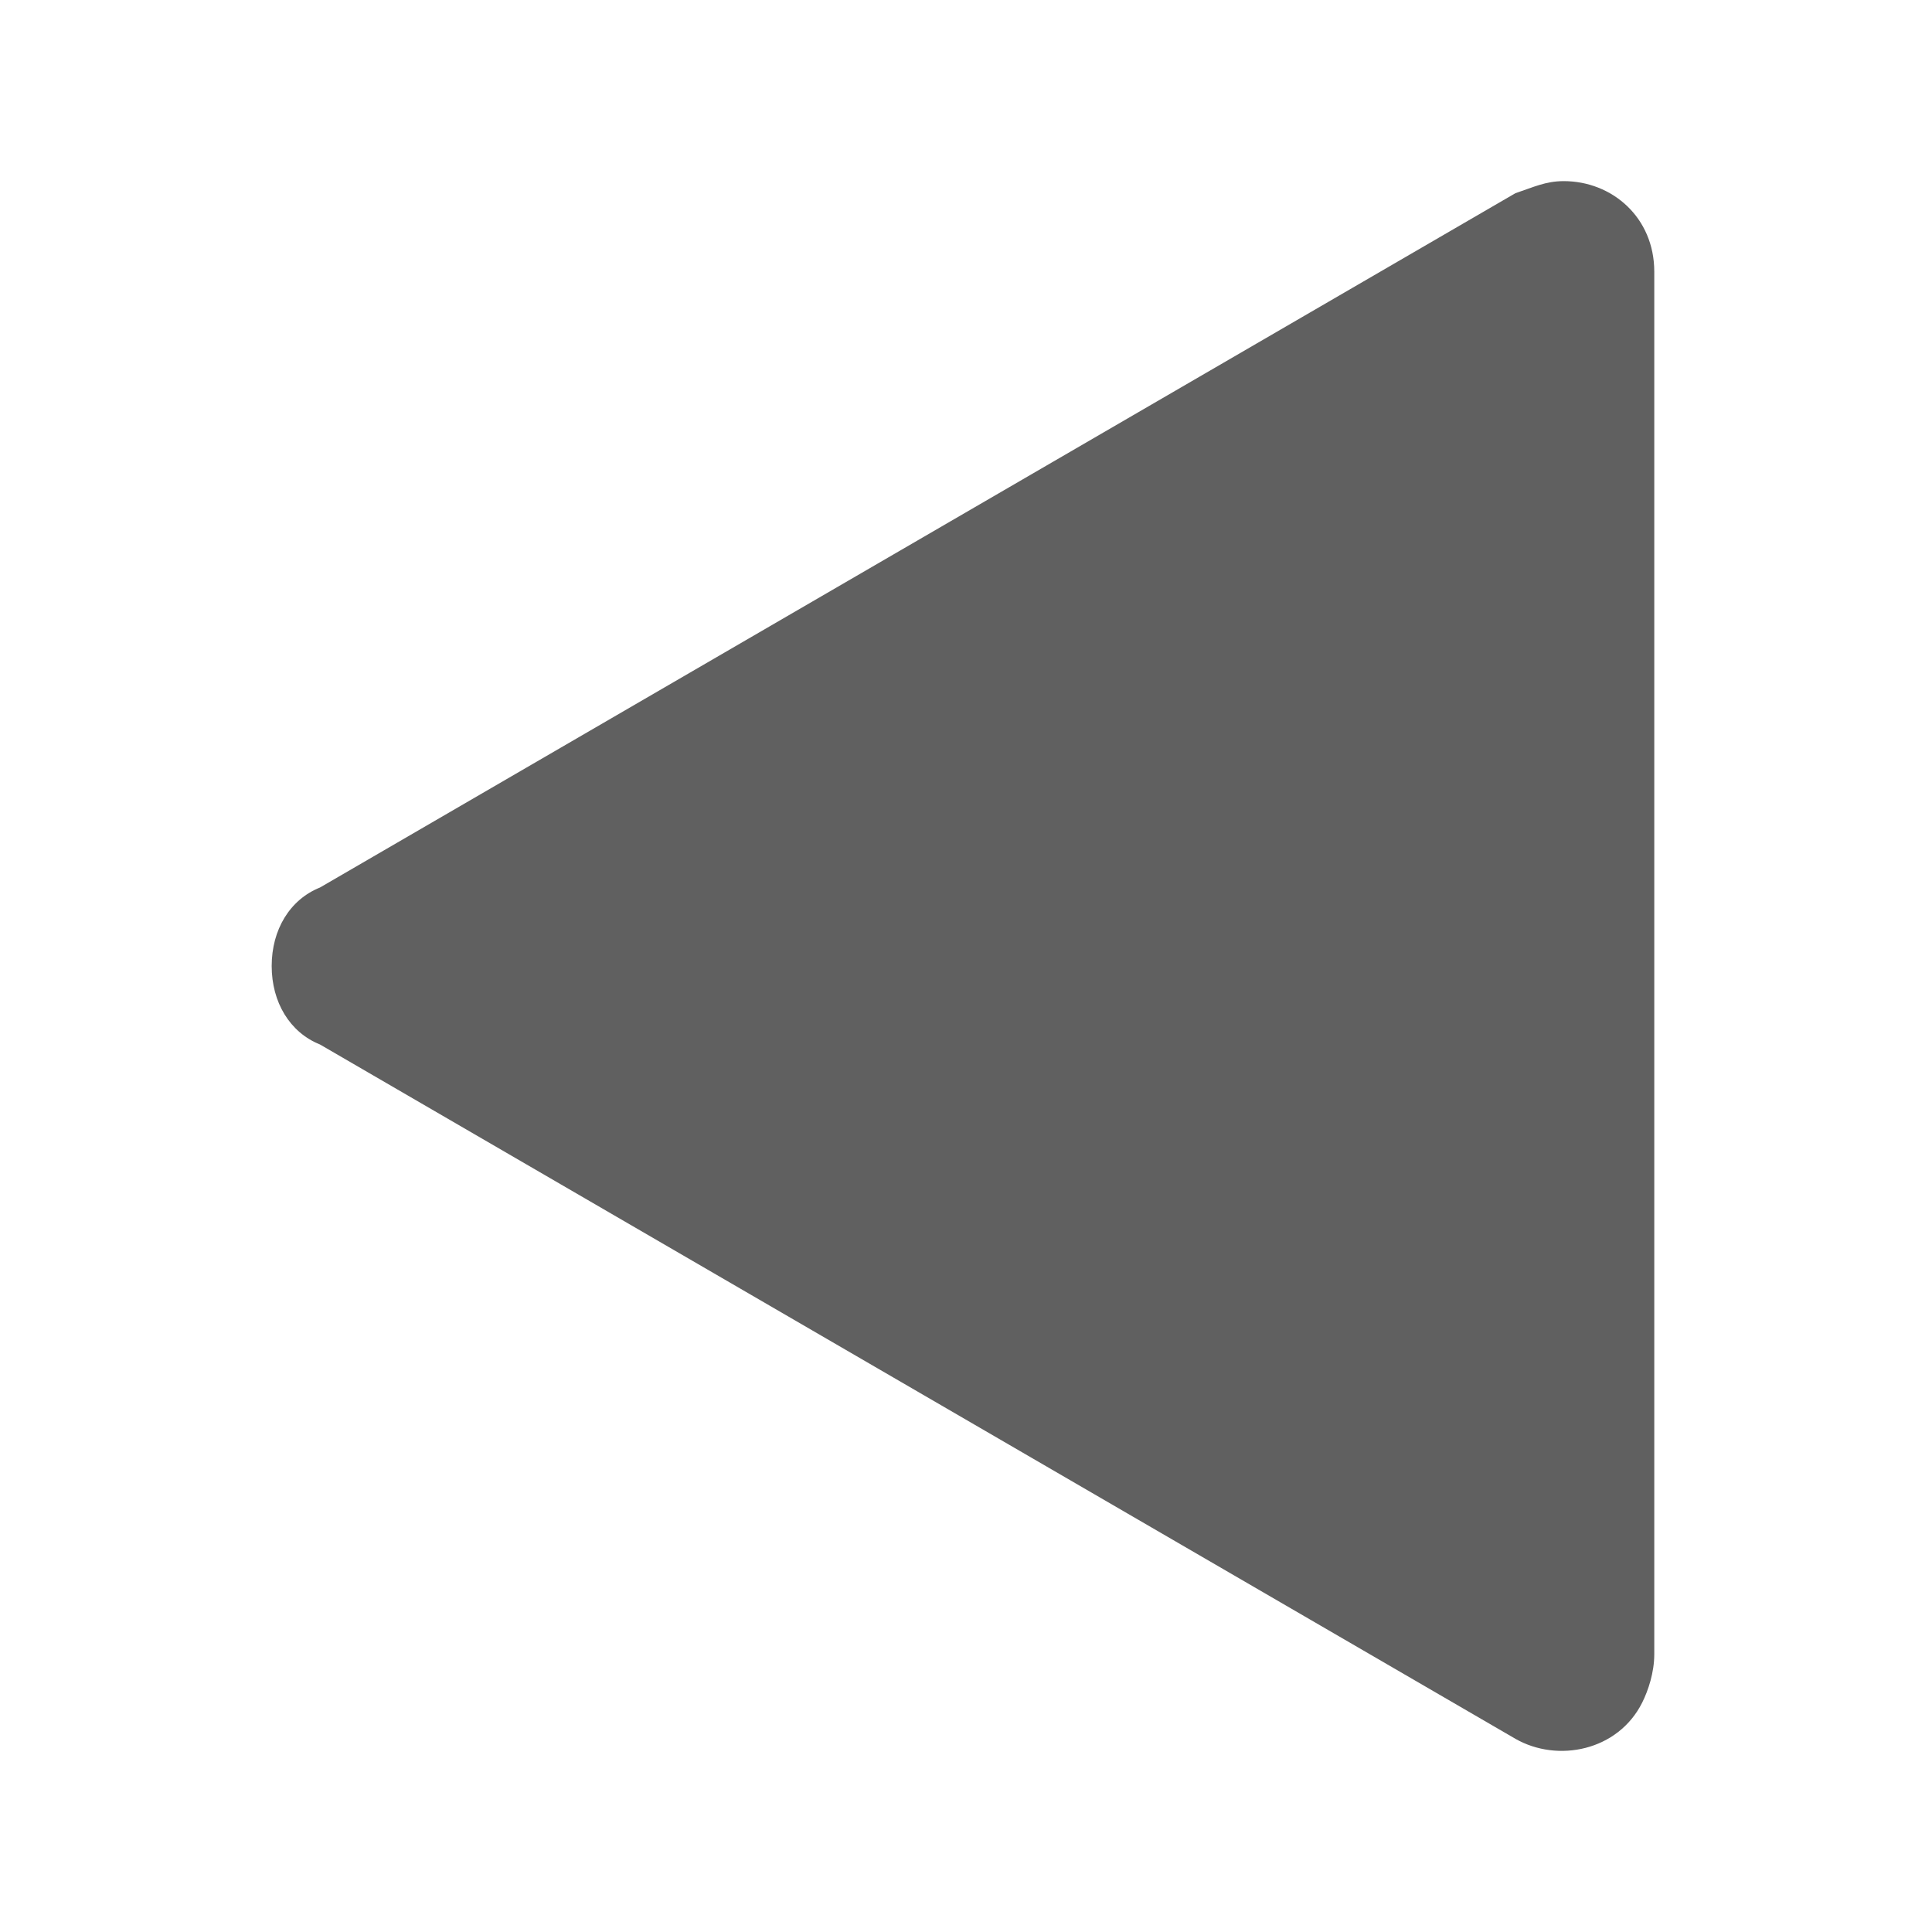 <?xml version="1.0" encoding="utf-8"?>
<!-- Generator: Adobe Illustrator 24.1.3, SVG Export Plug-In . SVG Version: 6.00 Build 0)  -->
<svg version="1.1" id="Layer_1" xmlns="http://www.w3.org/2000/svg" xmlns:xlink="http://www.w3.org/1999/xlink" x="0px" y="0px"
	 viewBox="0 0 32 32" style="enable-background:new 0 0 32 32;" xml:space="preserve">
<style type="text/css">
	.st0{fill:#606060;}
</style>
<path id="leftarrow" class="st0" d="M4.5,16c0,0.6,0.3,1.1,0.8,1.3l19.8,11.5c0.7,0.4,1.7,0.2,2.1-0.6c0.1-0.2,0.2-0.5,0.2-0.8V4.5
	c0-0.9-0.7-1.5-1.5-1.5c-0.3,0-0.5,0.1-0.8,0.2L5.3,14.7C4.8,14.9,4.5,15.4,4.5,16"/>
</svg>
